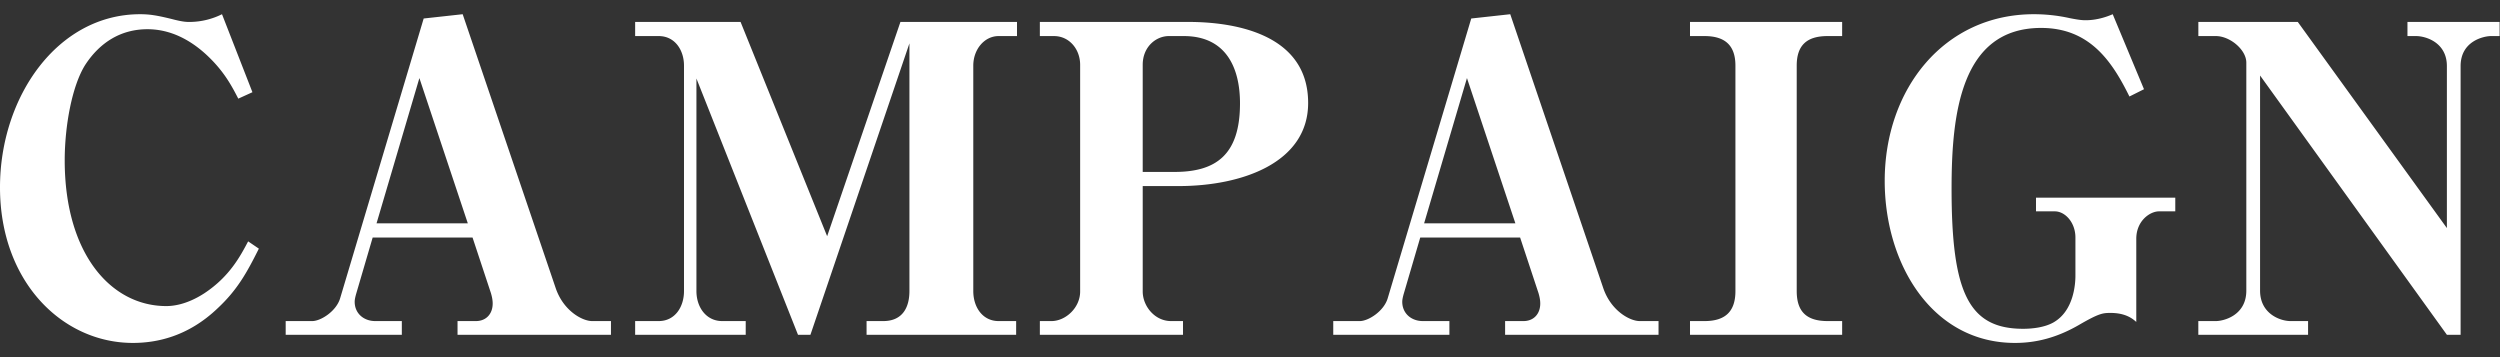 <svg width="70" height="10" fill="none" xmlns="http://www.w3.org/2000/svg"><rect width="100%" height="100%" fill="#333333" stroke="none"/><path d="m7.248 6.962-.3-.204c-.216.408-.516.984-1.224 1.452-.516.336-.912.36-1.068.36-1.548 0-2.844-1.464-2.844-4.08 0-.96.204-2.088.576-2.676.408-.624.996-.996 1.74-.996.66 0 1.212.312 1.644.708.48.444.696.84.9 1.236l.396-.18L6.216.398a2.051 2.051 0 0 1-.876.216c-.084 0-.18.012-.54-.084-.396-.096-.6-.132-.876-.132C1.608.398 0 2.714 0 5.246c0 2.652 1.752 4.356 3.72 4.356.648 0 1.536-.168 2.376-.972.552-.516.816-.996 1.152-1.668Zm9.859 2.412V8.99h-.528c-.276 0-.804-.288-1.02-.924L12.955.398l-1.092.12-2.34 7.836c-.108.36-.54.636-.78.636h-.744v.384h3.252V8.99h-.744c-.324 0-.576-.216-.576-.54 0-.072.024-.156.036-.204l.468-1.596h2.796l.516 1.56c.024.084.048.18.048.288 0 .3-.192.492-.468.492h-.516v.384h4.296Zm-4.008-3.12h-2.556l1.2-4.068 1.356 4.068Zm7.781 3.12V8.99h-.66c-.444 0-.72-.384-.72-.84V2.198l2.844 7.176h.348l2.772-8.16V8.15c0 .456-.192.84-.732.84h-.468v.384h4.188V8.99h-.492c-.444 0-.708-.384-.708-.84V1.838c0-.456.312-.828.708-.828h.516V.614h-3.264l-2.052 6-2.424-6h-2.952v.396h.66c.456 0 .708.396.708.828V8.15c0 .444-.252.84-.708.84h-.66v.384h3.096Zm15.748-6.492c0-1.968-2.136-2.268-3.348-2.268h-4.164v.396h.396c.432 0 .732.372.732.804v6.348c0 .456-.408.828-.804.828h-.324v.384h4.008V8.99h-.336c-.456 0-.792-.42-.792-.828V5.21h1.008c1.764 0 3.624-.648 3.624-2.328Zm-1.908.012c0 1.452-.684 1.92-1.836 1.92h-.888v-3c0-.504.372-.804.732-.804h.42c1.164 0 1.572.864 1.572 1.884Zm11.719 6.48V8.99h-.528c-.276 0-.804-.288-1.02-.924L42.287.398l-1.092.12-2.34 7.836c-.108.36-.54.636-.78.636h-.744v.384h3.252V8.99h-.744c-.324 0-.576-.216-.576-.54 0-.072.024-.156.036-.204l.468-1.596h2.796l.516 1.56c.024.084.048.18.048.288 0 .3-.192.492-.468.492h-.516v.384h4.296Zm-4.008-3.12h-2.556l1.2-4.068 1.356 4.068ZM47.32.614v.396h.408c.6 0 .864.288.864.828V8.15c0 .564-.276.84-.864.84h-.408v.384h4.26V8.99h-.408c-.612 0-.864-.288-.864-.84V1.838c0-.564.276-.828.864-.828h.408V.614h-4.26Zm13.588 5.304v-.384h-3.9v.384h.528c.288 0 .576.312.576.732v1.068c0 .24-.048.984-.612 1.308-.252.144-.6.18-.852.18-1.536 0-2.004-1.032-2.004-3.924 0-2.076.252-4.5 2.508-4.5 1.368 0 1.992.948 2.472 1.92l.408-.204-.876-2.1c-.384.168-.684.168-.756.168-.072 0-.156 0-.456-.06a4.634 4.634 0 0 0-.996-.108c-2.508 0-4.176 2.088-4.176 4.668 0 2.316 1.32 4.536 3.648 4.536.588 0 1.176-.144 1.812-.516.54-.312.648-.324.864-.324.444 0 .636.18.72.252V6.686c0-.504.384-.768.636-.768h.456Zm7.605.468L64.338.614h-2.784v.396h.491c.396 0 .852.384.852.744v6.384c0 .696-.636.852-.852.852h-.492v.384h3.073V8.99h-.493c-.287 0-.851-.204-.851-.852V2.114l5.231 7.26h.384V1.85c0-.708.66-.84.852-.84h.24V.614h-2.58v.396h.24c.276 0 .864.18.864.84v4.536Z" fill="#fff"/></svg>